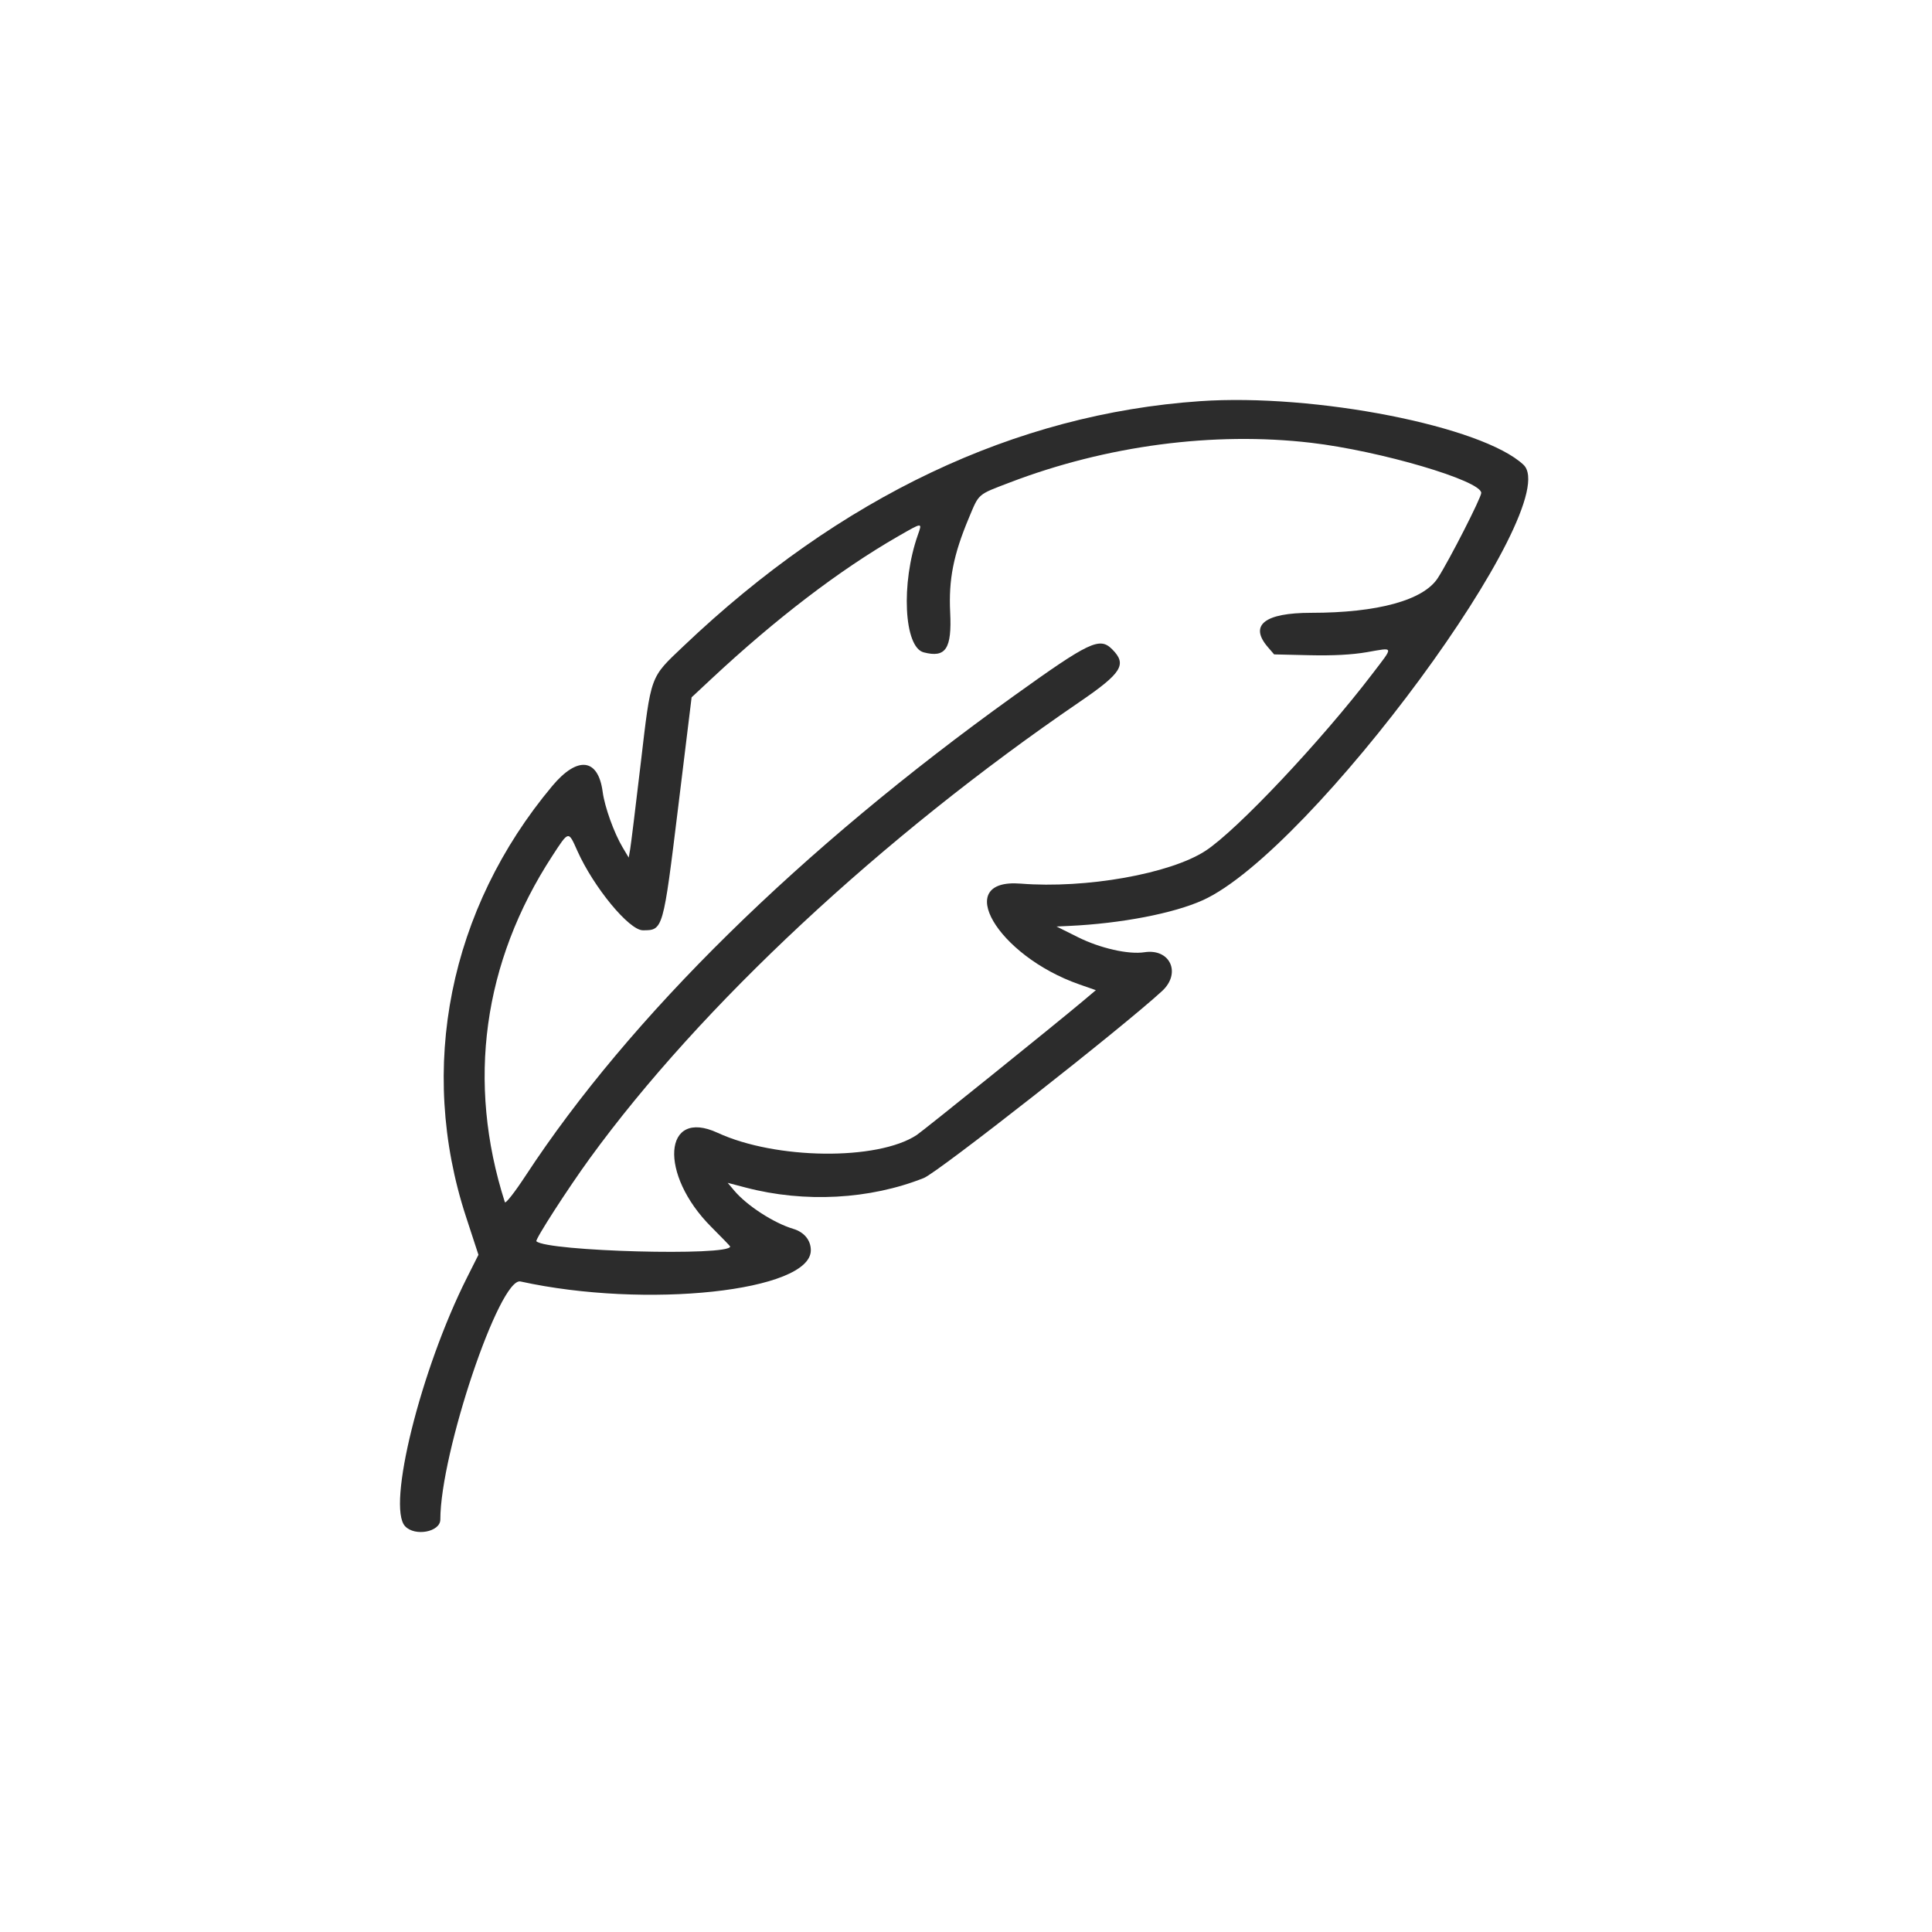 <?xml version="1.0" encoding="UTF-8"?> <svg xmlns="http://www.w3.org/2000/svg" width="512" height="512" viewBox="0 0 512 512" fill="none"><path fill-rule="evenodd" clip-rule="evenodd" d="M318.003 106.316C269.007 109.702 222.742 131.649 181.12 171.249C172.161 179.773 172.589 178.595 169.78 202.466C168.462 213.668 167.212 223.832 167.001 225.054L166.618 227.274L165.016 224.589C162.726 220.75 160.247 213.86 159.716 209.859C158.531 200.927 153.066 200.279 146.37 208.277C119.051 240.901 110.607 283.026 123.486 322.422L126.793 332.536L123.705 338.682C111.465 363.045 102.465 399.265 107.357 404.47C109.977 407.259 116.692 405.979 116.692 402.692C116.692 385.033 132.402 338.387 137.94 339.605C171.176 346.916 214.877 342.22 214.877 331.337C214.877 328.663 213.114 326.52 210.201 325.652C205.046 324.114 197.921 319.492 194.566 315.507L192.848 313.465L197.598 314.712C213.222 318.812 230.5 317.885 244.841 312.178C248.544 310.704 297.428 272.339 307.953 262.646C313.106 257.9 310.119 251.305 303.291 252.353C299.064 253.002 291.566 251.304 285.677 248.367L280 245.535L283.339 245.38C297.112 244.741 311.057 242.054 318.786 238.551C347.577 225.5 415.071 133.812 403.728 123.16C392.843 112.937 348.441 104.212 318.003 106.316ZM347.421 117.34C365.775 119.486 392.545 127.373 392.545 130.633C392.545 131.882 384.086 148.458 381.038 153.182C377.237 159.073 365.111 162.403 347.46 162.403C335.117 162.403 330.988 165.662 335.978 171.467L337.656 173.42L346.988 173.637C353.248 173.782 358.262 173.517 362.22 172.835C369.542 171.572 369.408 171.076 363.75 178.499C350.189 196.293 327.817 220.029 319.475 225.472C310.129 231.571 287.757 235.543 270.49 234.169C252.252 232.718 264.211 253.254 286.046 260.881L290.413 262.407L286.877 265.385C279.997 271.177 244.565 299.727 242.914 300.808C232.507 307.626 205.572 307.315 190.168 300.2C175.738 293.535 174.549 311.204 188.489 325.14C191.247 327.897 193.503 330.235 193.503 330.336C193.503 332.946 144.965 331.637 142.146 328.95C141.734 328.557 150.447 315.037 156.312 306.965C185.638 266.609 233.684 221.828 286.011 186.079C297.342 178.338 298.748 176.077 294.724 172.055C291.423 168.754 288.739 170.03 268.645 184.449C212.122 225.008 166.894 269.455 139.293 311.567C136.38 316.012 133.957 319.099 133.791 318.578C123.624 286.823 127.983 255.018 146.367 226.823C150.773 220.066 150.599 220.101 152.995 225.465C157.31 235.124 166.718 246.536 170.365 246.536C175.74 246.536 175.725 246.586 179.759 213.618L183.284 184.797L188.561 179.874C205.725 163.862 222.554 151.015 237.986 142.142C244.54 138.374 244.436 138.382 243.246 141.752C238.722 154.571 239.557 171.507 244.779 172.878C250.635 174.416 252.278 171.933 251.805 162.261C251.38 153.563 252.673 147.019 256.738 137.313C259.517 130.677 258.935 131.182 267.643 127.852C293.215 118.072 321.644 114.326 347.421 117.34Z" fill="#2C2C2C"></path></svg> 